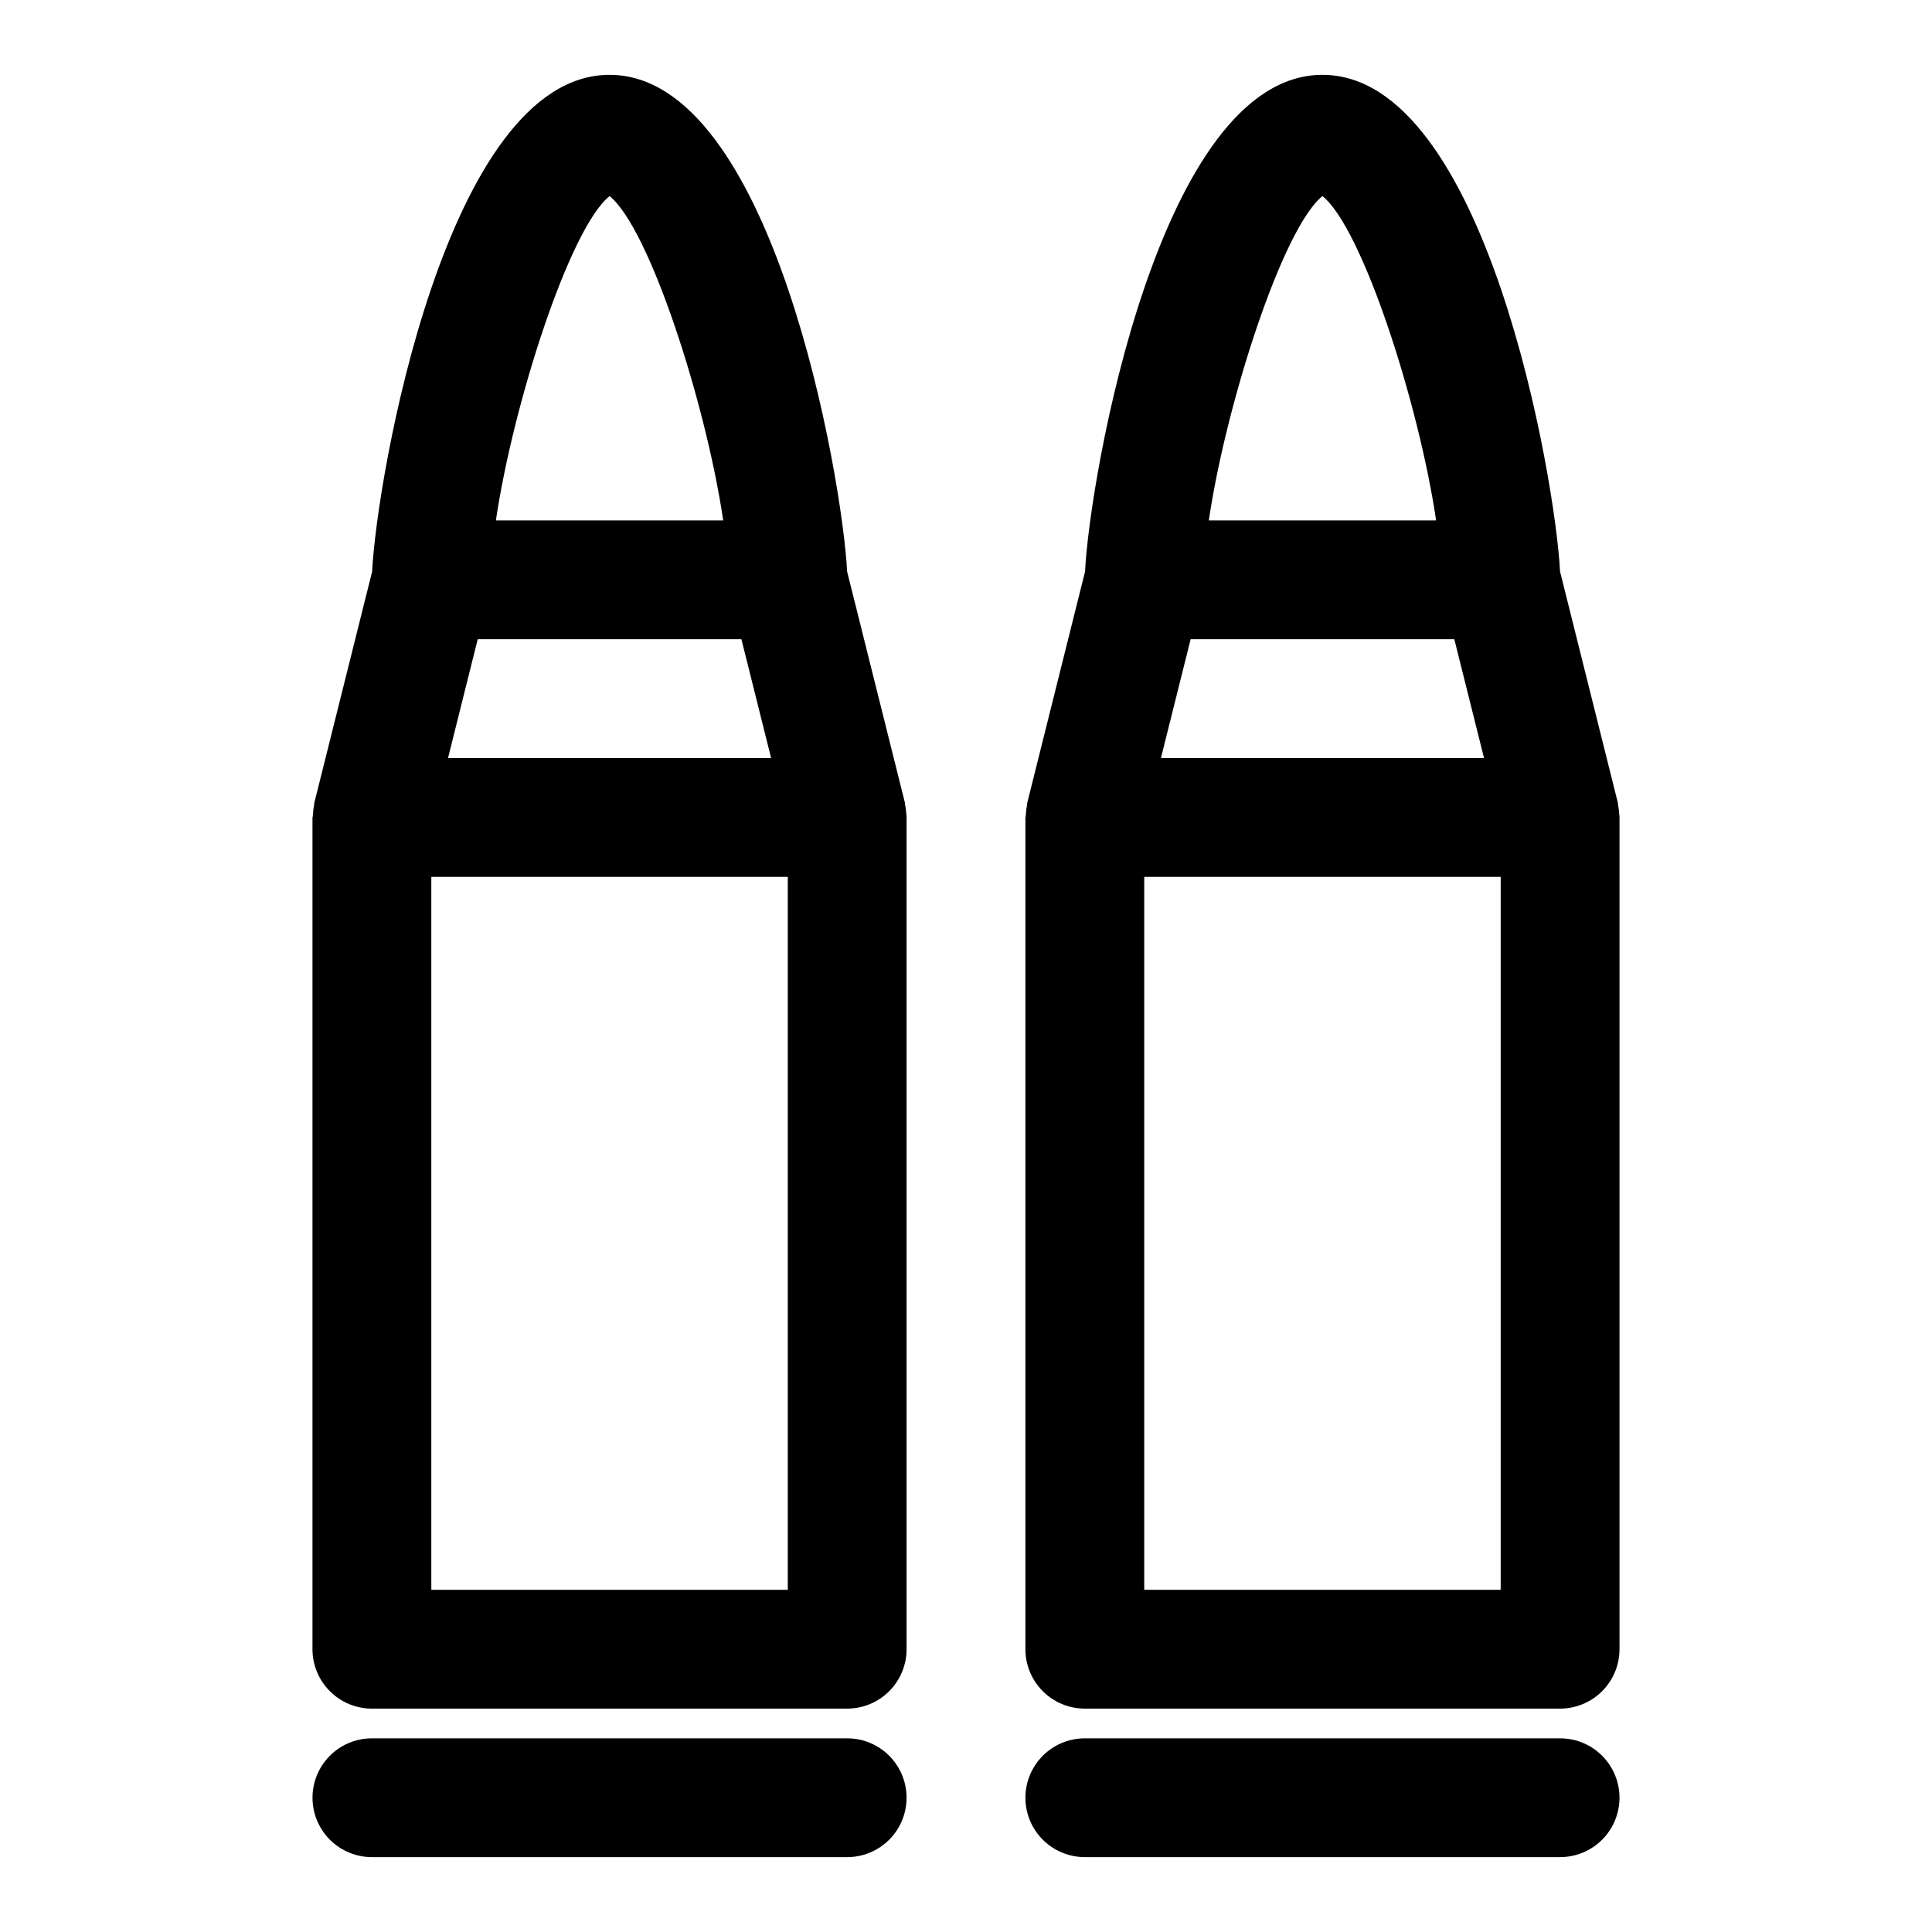 <?xml version="1.0" encoding="UTF-8"?>
<!-- Uploaded to: ICON Repo, www.iconrepo.com, Generator: ICON Repo Mixer Tools -->
<svg fill="#000000" width="800px" height="800px" version="1.1" viewBox="144 144 512 512" xmlns="http://www.w3.org/2000/svg">
 <g>
  <path d="m242.56 596.8h125.95c4.176 0 8.18-1.66 11.133-4.613s4.609-6.957 4.609-11.133v-220.55c0-0.316-0.07-0.629-0.094-0.953-0.043-0.82-0.152-1.641-0.324-2.445v-0.285l-15.336-61.348c-1.211-24.293-19.605-131.64-62.965-131.64s-61.758 107.34-62.914 131.64l-15.336 61.348v0.285c-0.172 0.805-0.277 1.625-0.32 2.445 0 0.316-0.094 0.629-0.094 0.953l-0.059 0.133v220.42c0 4.176 1.66 8.18 4.613 11.133s6.957 4.613 11.133 4.613zm110.21-31.488h-94.465v-188.93h94.465zm-82.168-251.91h69.879l7.871 31.488h-85.621zm34.938-117.43c10.578 8.453 25.551 55.023 30.117 85.938h-60.238c4.566-30.914 19.539-77.484 30.121-85.938z"/>
  <path d="m242.56 636.16h125.95c5.625 0 10.82-3 13.633-7.871 2.812-4.875 2.812-10.875 0-15.746-2.812-4.871-8.008-7.871-13.633-7.871h-125.95c-5.625 0-10.824 3-13.637 7.871-2.812 4.871-2.812 10.871 0 15.746 2.812 4.871 8.012 7.871 13.637 7.871z"/>
  <path d="m431.49 596.8h125.95c4.176 0 8.18-1.66 11.133-4.613 2.953-2.953 4.613-6.957 4.613-11.133v-220.55c0-0.316-0.07-0.629-0.094-0.953-0.043-0.82-0.152-1.641-0.324-2.445v-0.285l-15.336-61.348c-1.211-24.293-19.609-131.64-62.969-131.64-43.359 0-61.758 107.34-62.914 131.64l-15.332 61.348v0.285c-0.172 0.805-0.281 1.625-0.324 2.445 0 0.316-0.094 0.629-0.094 0.953l-0.055 0.133v220.42c0 4.176 1.66 8.18 4.613 11.133 2.949 2.953 6.957 4.613 11.133 4.613zm110.21-31.488h-94.465v-188.93h94.465zm-82.168-251.91h69.879l7.871 31.488h-85.621zm34.934-117.43c10.582 8.453 25.555 55.023 30.121 85.938h-60.238c4.566-30.914 19.539-77.484 30.117-85.938z"/>
  <path d="m431.49 636.16h125.95c5.625 0 10.824-3 13.637-7.871 2.812-4.875 2.812-10.875 0-15.746-2.812-4.871-8.012-7.871-13.637-7.871h-125.95c-5.625 0-10.824 3-13.637 7.871-2.812 4.871-2.812 10.871 0 15.746 2.812 4.871 8.012 7.871 13.637 7.871z"/>
 </g>
</svg>